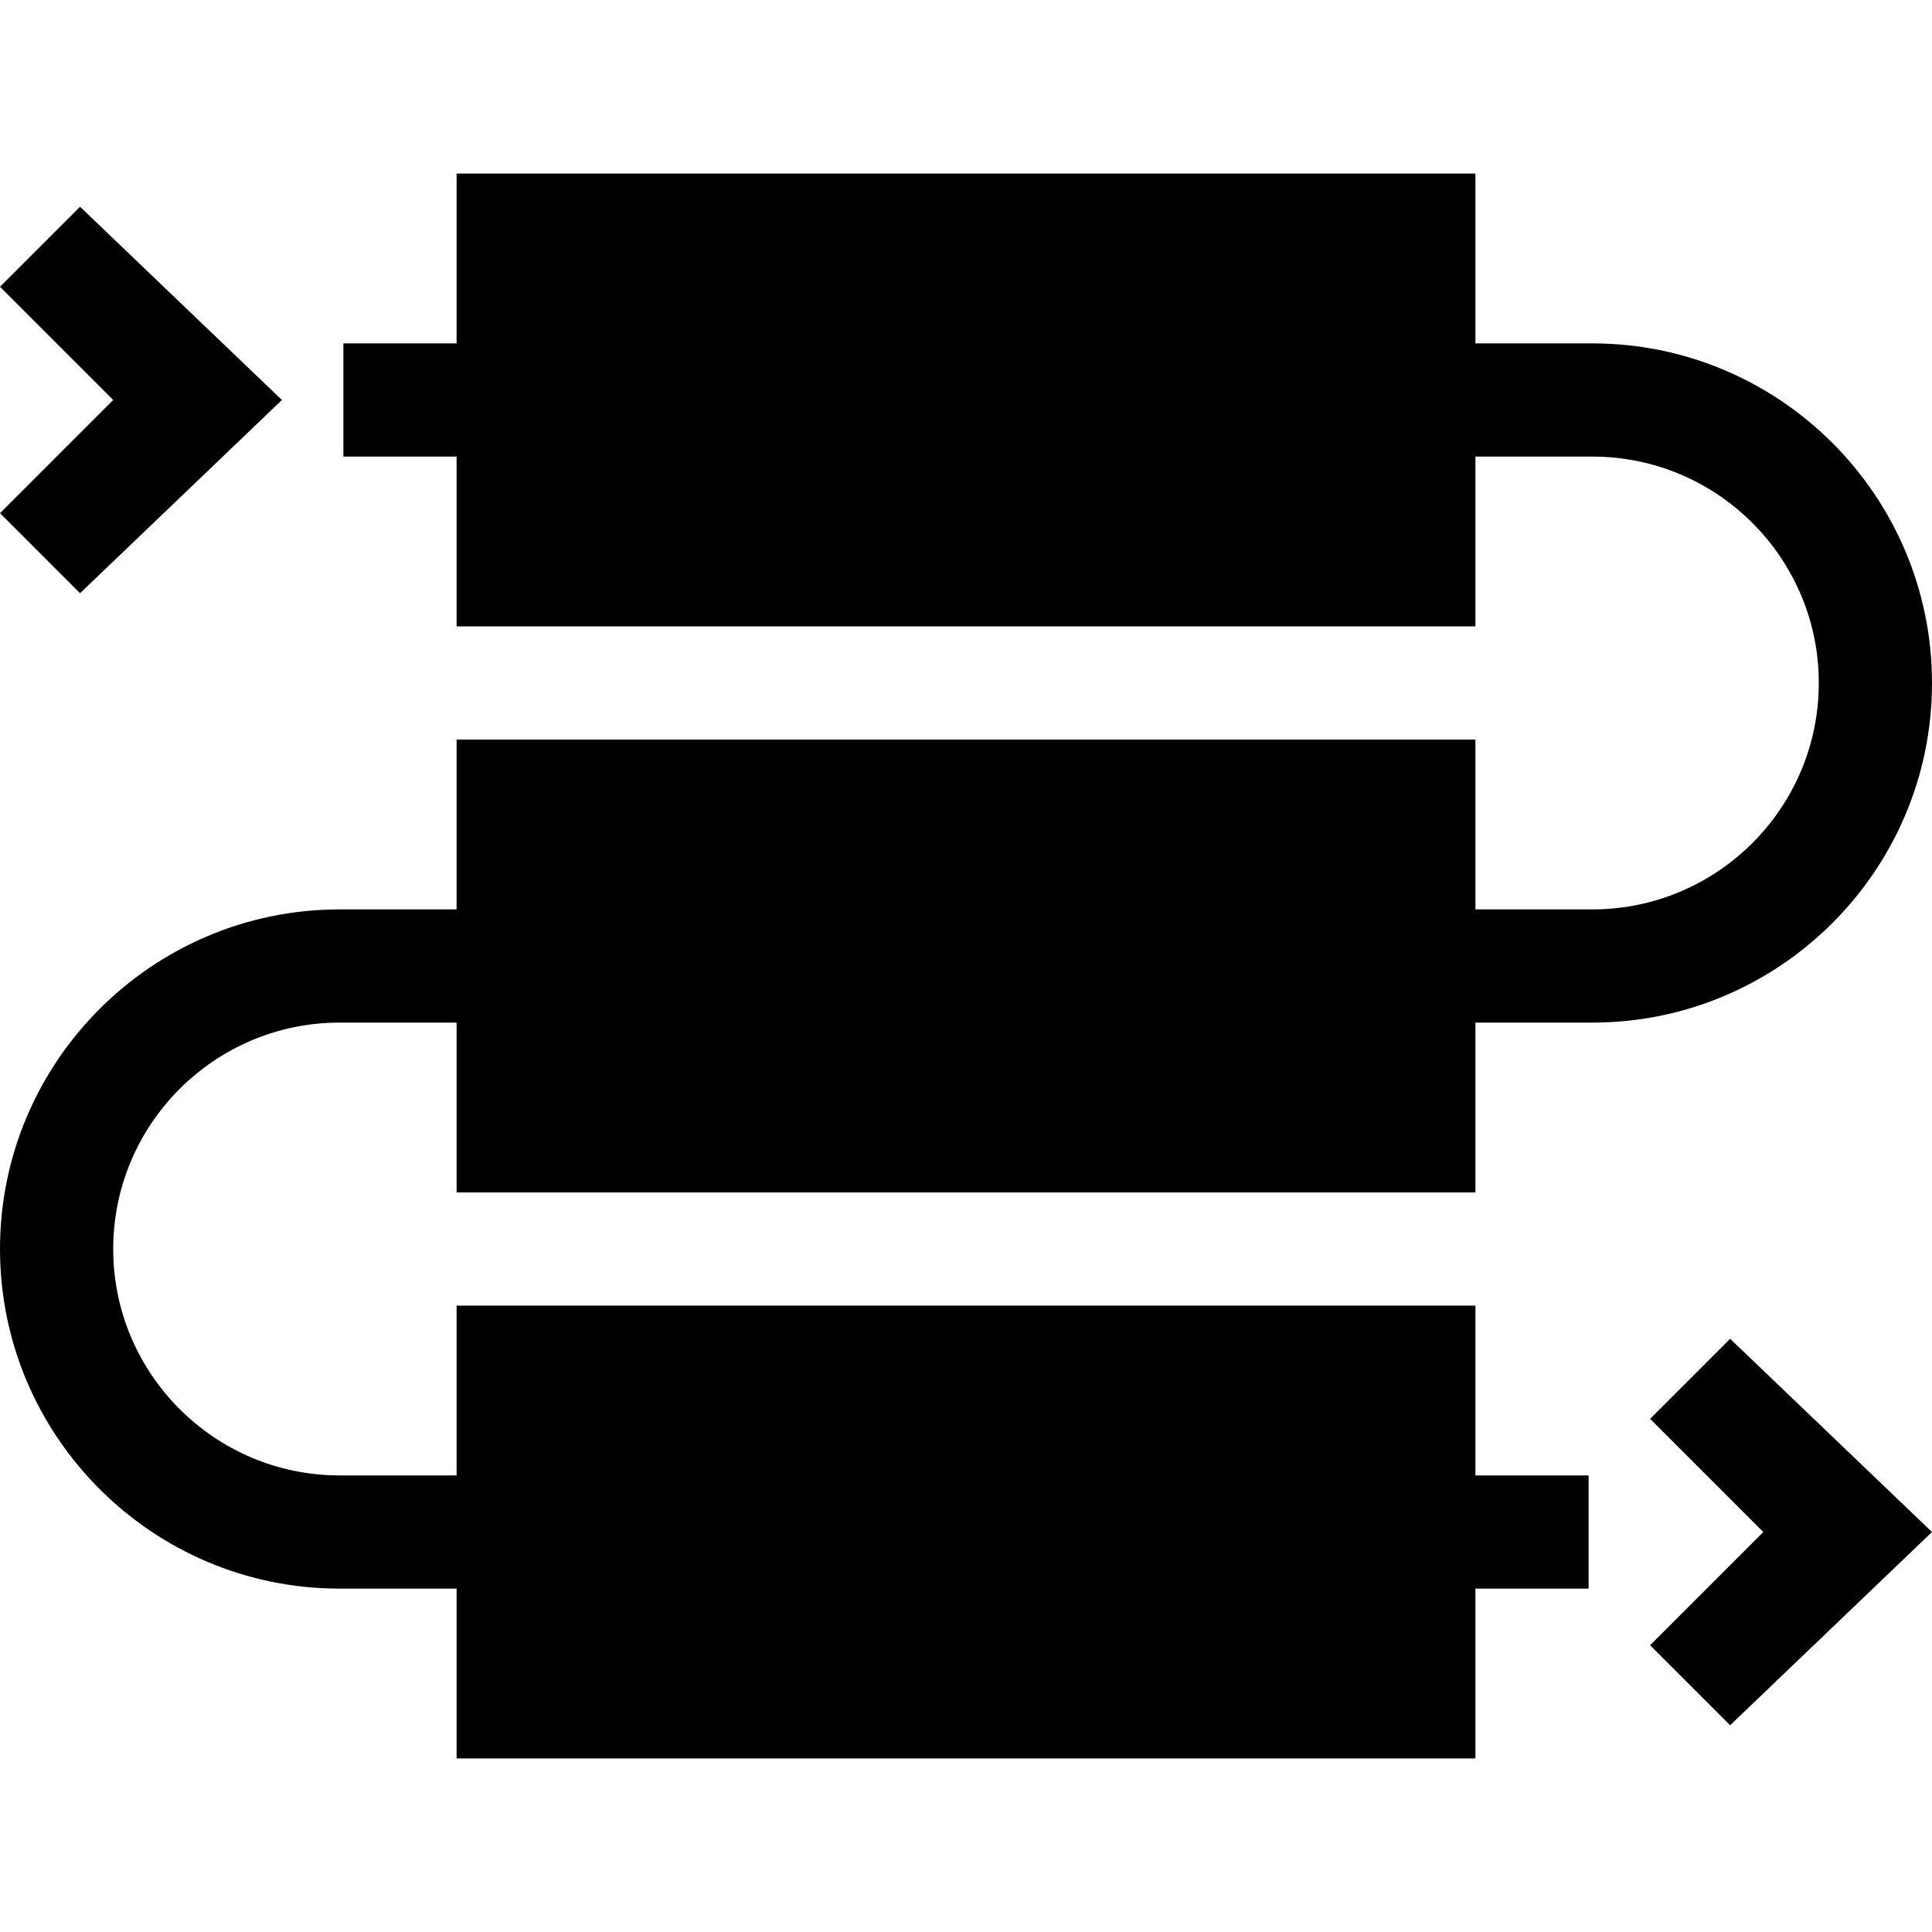 <?xml version="1.0" encoding="UTF-8"?> <svg xmlns="http://www.w3.org/2000/svg" id="Capa_1" height="512" viewBox="0 0 512 512" width="512"><g><path d="m391 316v-45h31c49.629 0 90-40.371 90-90s-40.371-90-90-90h-31v-45h-270v45h-30v30h30v45h270v-45h31c33.091 0 60 26.909 60 60s-26.909 60-60 60h-31v-45h-270v45h-31c-49.629 0-90 40.371-90 90s40.371 90 90 90h31v45h270v-45h30v-30h-30v-45h-270v45h-31c-33.091 0-60-26.909-60-60s26.909-60 60-60h31v45z"></path><path d="m437.289 376 30 30-30 30 21.211 21.211 53.5-51.211-53.5-51.211z"></path><path d="m21.211 157.211 53.5-51.211-53.5-51.211-21.211 21.211 30 30-30 30z"></path></g></svg> 